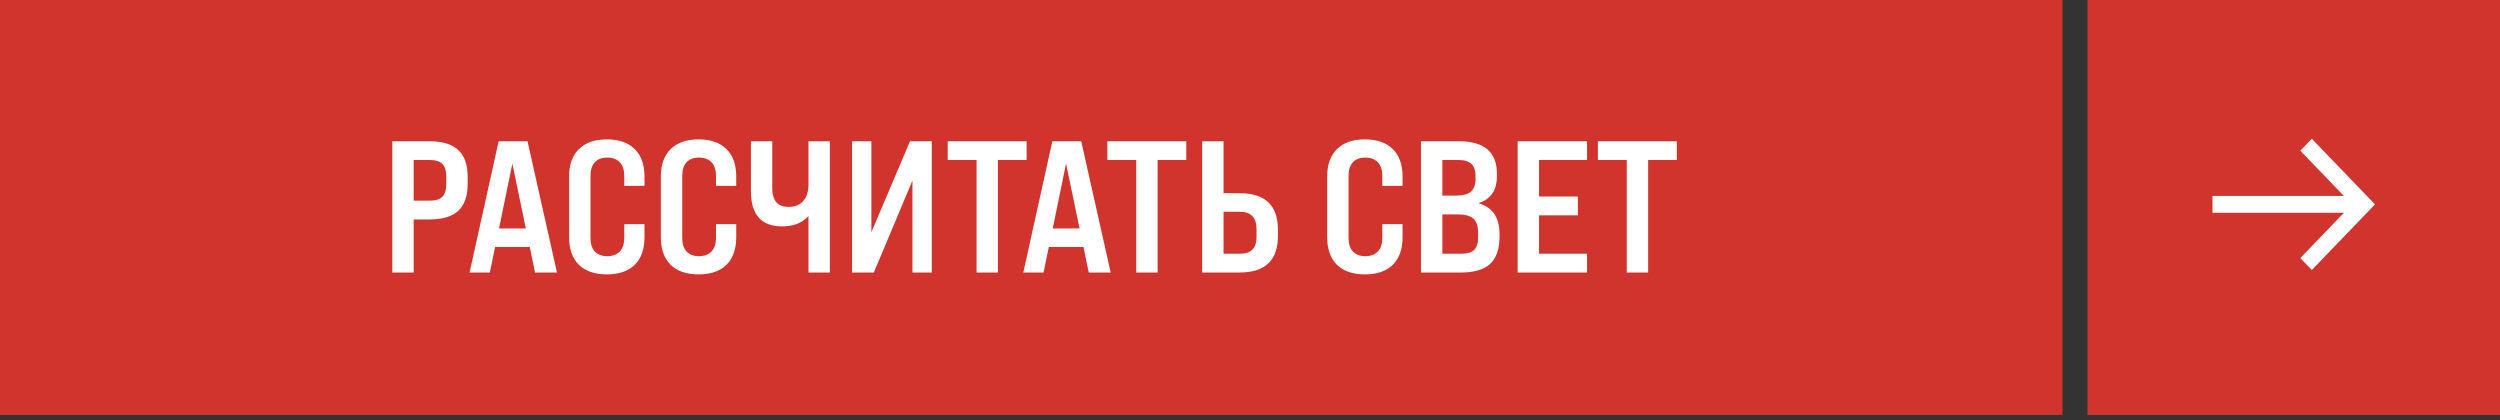 <?xml version="1.0" encoding="UTF-8"?> <svg xmlns="http://www.w3.org/2000/svg" viewBox="5480 5214 250 42" data-guides="{&quot;vertical&quot;:[],&quot;horizontal&quot;:[]}"><rect x="5480" y="5214" width="250" height="42" fill="#333333" stroke="none"/><path fill="#d0342d" stroke="none" fill-opacity="1" stroke-width="1" stroke-opacity="1" font-size-adjust="none" width="206.25" height="41.5" id="tSvg17fadce2043" title="Rectangle 1" d="M 5480 5214 C 5548.75 5214 5617.5 5214 5686.25 5214C 5686.25 5227.833 5686.25 5241.667 5686.25 5255.5C 5617.5 5255.5 5548.75 5255.5 5480 5255.5C 5480 5241.667 5480 5227.833 5480 5214Z"></path><path fill="white" stroke="none" fill-opacity="1" stroke-width="1" stroke-opacity="1" font-size-adjust="none" id="tSvg138b8840609" title="Path 1" d="M 5521.367 5241.25 C 5520.654 5241.25 5519.942 5241.25 5519.229 5241.25C 5519.229 5236.875 5519.229 5232.5 5519.229 5228.125C 5520.467 5228.125 5521.704 5228.125 5522.942 5228.125C 5524.242 5228.125 5525.204 5228.419 5525.829 5229.006C 5526.454 5229.581 5526.767 5230.475 5526.767 5231.688C 5526.767 5231.913 5526.767 5232.137 5526.767 5232.363C 5526.767 5233.587 5526.454 5234.494 5525.829 5235.081C 5525.204 5235.656 5524.242 5235.944 5522.942 5235.944C 5522.417 5235.944 5521.892 5235.944 5521.367 5235.944C 5521.367 5237.712 5521.367 5239.481 5521.367 5241.25ZM 5521.367 5230 C 5521.367 5231.356 5521.367 5232.712 5521.367 5234.069C 5521.892 5234.069 5522.417 5234.069 5522.942 5234.069C 5523.542 5234.069 5523.973 5233.938 5524.235 5233.675C 5524.498 5233.413 5524.629 5232.975 5524.629 5232.363C 5524.629 5232.137 5524.629 5231.913 5524.629 5231.688C 5524.629 5231.087 5524.498 5230.656 5524.235 5230.394C 5523.973 5230.131 5523.542 5230 5522.942 5230C 5522.417 5230 5521.892 5230 5521.367 5230ZM 5535.696 5241.25 C 5534.965 5241.25 5534.234 5241.25 5533.502 5241.25C 5533.328 5240.4 5533.153 5239.55 5532.977 5238.7C 5531.821 5238.7 5530.665 5238.7 5529.509 5238.7C 5529.334 5239.55 5529.159 5240.4 5528.984 5241.25C 5528.309 5241.25 5527.634 5241.25 5526.959 5241.25C 5527.928 5236.875 5528.896 5232.5 5529.865 5228.125C 5530.828 5228.125 5531.79 5228.125 5532.752 5228.125C 5533.734 5232.5 5534.715 5236.875 5535.696 5241.25ZM 5531.234 5230.356 C 5530.79 5232.519 5530.346 5234.681 5529.903 5236.844C 5530.796 5236.844 5531.69 5236.844 5532.584 5236.844C 5532.134 5234.681 5531.684 5232.519 5531.234 5230.356ZM 5540.681 5241.438 C 5539.481 5241.438 5538.55 5241.119 5537.887 5240.481C 5537.237 5239.831 5536.912 5238.913 5536.912 5237.725C 5536.912 5235.7 5536.912 5233.675 5536.912 5231.65C 5536.912 5230.462 5537.237 5229.55 5537.887 5228.913C 5538.55 5228.262 5539.481 5227.938 5540.681 5227.938C 5541.894 5227.938 5542.825 5228.262 5543.475 5228.913C 5544.125 5229.55 5544.45 5230.462 5544.45 5231.65C 5544.45 5231.962 5544.45 5232.275 5544.45 5232.587C 5543.775 5232.587 5543.1 5232.587 5542.425 5232.587C 5542.425 5232.25 5542.425 5231.913 5542.425 5231.575C 5542.425 5230.988 5542.275 5230.538 5541.975 5230.225C 5541.675 5229.913 5541.256 5229.756 5540.719 5229.756C 5540.194 5229.756 5539.781 5229.913 5539.481 5230.225C 5539.194 5230.538 5539.05 5230.988 5539.05 5231.575C 5539.05 5233.65 5539.05 5235.725 5539.05 5237.8C 5539.05 5238.387 5539.194 5238.837 5539.481 5239.15C 5539.781 5239.462 5540.194 5239.619 5540.719 5239.619C 5541.256 5239.619 5541.675 5239.462 5541.975 5239.15C 5542.275 5238.837 5542.425 5238.387 5542.425 5237.8C 5542.425 5237.337 5542.425 5236.875 5542.425 5236.413C 5543.1 5236.413 5543.775 5236.413 5544.45 5236.413C 5544.45 5236.85 5544.45 5237.288 5544.45 5237.725C 5544.45 5238.913 5544.125 5239.831 5543.475 5240.481C 5542.825 5241.119 5541.894 5241.438 5540.681 5241.438ZM 5549.855 5241.438 C 5548.655 5241.438 5547.724 5241.119 5547.061 5240.481C 5546.411 5239.831 5546.086 5238.913 5546.086 5237.725C 5546.086 5235.7 5546.086 5233.675 5546.086 5231.65C 5546.086 5230.462 5546.411 5229.55 5547.061 5228.913C 5547.724 5228.262 5548.655 5227.938 5549.855 5227.938C 5551.067 5227.938 5551.998 5228.262 5552.649 5228.913C 5553.298 5229.55 5553.623 5230.462 5553.623 5231.65C 5553.623 5231.962 5553.623 5232.275 5553.623 5232.587C 5552.949 5232.587 5552.274 5232.587 5551.599 5232.587C 5551.599 5232.25 5551.599 5231.913 5551.599 5231.575C 5551.599 5230.988 5551.449 5230.538 5551.149 5230.225C 5550.849 5229.913 5550.43 5229.756 5549.892 5229.756C 5549.367 5229.756 5548.955 5229.913 5548.655 5230.225C 5548.367 5230.538 5548.224 5230.988 5548.224 5231.575C 5548.224 5233.65 5548.224 5235.725 5548.224 5237.8C 5548.224 5238.387 5548.367 5238.837 5548.655 5239.15C 5548.955 5239.462 5549.367 5239.619 5549.892 5239.619C 5550.43 5239.619 5550.849 5239.462 5551.149 5239.15C 5551.449 5238.837 5551.599 5238.387 5551.599 5237.8C 5551.599 5237.337 5551.599 5236.875 5551.599 5236.413C 5552.274 5236.413 5552.949 5236.413 5553.623 5236.413C 5553.623 5236.85 5553.623 5237.288 5553.623 5237.725C 5553.623 5238.913 5553.298 5239.831 5552.649 5240.481C 5551.998 5241.119 5551.067 5241.438 5549.855 5241.438ZM 5560.847 5232.475 C 5560.847 5231.025 5560.847 5229.575 5560.847 5228.125C 5561.56 5228.125 5562.272 5228.125 5562.985 5228.125C 5562.985 5232.5 5562.985 5236.875 5562.985 5241.25C 5562.272 5241.25 5561.56 5241.25 5560.847 5241.25C 5560.847 5239.369 5560.847 5237.487 5560.847 5235.606C 5560.235 5236.294 5559.353 5236.637 5558.203 5236.637C 5556.128 5236.637 5555.091 5235.462 5555.091 5233.113C 5555.091 5231.45 5555.091 5229.788 5555.091 5228.125C 5555.803 5228.125 5556.516 5228.125 5557.228 5228.125C 5557.228 5229.694 5557.228 5231.262 5557.228 5232.831C 5557.228 5234.069 5557.772 5234.688 5558.86 5234.688C 5559.485 5234.688 5559.972 5234.494 5560.322 5234.106C 5560.672 5233.706 5560.847 5233.163 5560.847 5232.475ZM 5567.138 5237.219 C 5568.426 5234.187 5569.713 5231.156 5571.001 5228.125C 5571.726 5228.125 5572.451 5228.125 5573.176 5228.125C 5573.176 5232.5 5573.176 5236.875 5573.176 5241.25C 5572.532 5241.25 5571.888 5241.25 5571.244 5241.25C 5571.244 5238.188 5571.244 5235.125 5571.244 5232.062C 5569.957 5235.125 5568.669 5238.188 5567.382 5241.25C 5566.657 5241.25 5565.932 5241.25 5565.207 5241.25C 5565.207 5236.875 5565.207 5232.5 5565.207 5228.125C 5565.851 5228.125 5566.495 5228.125 5567.138 5228.125C 5567.138 5231.156 5567.138 5234.187 5567.138 5237.219ZM 5579.793 5241.25 C 5579.081 5241.25 5578.368 5241.25 5577.656 5241.25C 5577.656 5237.5 5577.656 5233.75 5577.656 5230C 5576.693 5230 5575.731 5230 5574.768 5230C 5574.768 5229.375 5574.768 5228.75 5574.768 5228.125C 5577.399 5228.125 5580.031 5228.125 5582.662 5228.125C 5582.662 5228.75 5582.662 5229.375 5582.662 5230C 5581.706 5230 5580.749 5230 5579.793 5230C 5579.793 5233.75 5579.793 5237.5 5579.793 5241.25ZM 5591.067 5241.25 C 5590.336 5241.25 5589.605 5241.25 5588.874 5241.25C 5588.699 5240.4 5588.524 5239.55 5588.349 5238.7C 5587.193 5238.7 5586.036 5238.7 5584.88 5238.7C 5584.705 5239.55 5584.53 5240.4 5584.355 5241.25C 5583.68 5241.25 5583.005 5241.25 5582.33 5241.25C 5583.299 5236.875 5584.267 5232.5 5585.236 5228.125C 5586.199 5228.125 5587.161 5228.125 5588.124 5228.125C 5589.105 5232.5 5590.086 5236.875 5591.067 5241.25ZM 5586.605 5230.356 C 5586.161 5232.519 5585.718 5234.681 5585.274 5236.844C 5586.168 5236.844 5587.061 5236.844 5587.955 5236.844C 5587.505 5234.681 5587.055 5232.519 5586.605 5230.356ZM 5595.76 5241.25 C 5595.047 5241.25 5594.335 5241.25 5593.622 5241.25C 5593.622 5237.5 5593.622 5233.75 5593.622 5230C 5592.66 5230 5591.697 5230 5590.735 5230C 5590.735 5229.375 5590.735 5228.75 5590.735 5228.125C 5593.366 5228.125 5595.998 5228.125 5598.629 5228.125C 5598.629 5228.75 5598.629 5229.375 5598.629 5230C 5597.673 5230 5596.716 5230 5595.76 5230C 5595.76 5233.75 5595.76 5237.5 5595.76 5241.25ZM 5603.967 5241.25 C 5602.717 5241.25 5601.467 5241.25 5600.217 5241.25C 5600.217 5236.875 5600.217 5232.5 5600.217 5228.125C 5600.929 5228.125 5601.642 5228.125 5602.354 5228.125C 5602.354 5229.856 5602.354 5231.587 5602.354 5233.319C 5602.892 5233.319 5603.429 5233.319 5603.967 5233.319C 5606.517 5233.319 5607.792 5234.538 5607.792 5236.975C 5607.792 5237.181 5607.792 5237.387 5607.792 5237.594C 5607.792 5240.031 5606.517 5241.25 5603.967 5241.25ZM 5602.354 5235.175 C 5602.354 5236.575 5602.354 5237.975 5602.354 5239.375C 5602.892 5239.375 5603.429 5239.375 5603.967 5239.375C 5604.554 5239.375 5604.979 5239.238 5605.242 5238.962C 5605.517 5238.688 5605.654 5238.256 5605.654 5237.669C 5605.654 5237.412 5605.654 5237.156 5605.654 5236.9C 5605.654 5235.75 5605.092 5235.175 5603.967 5235.175C 5603.429 5235.175 5602.892 5235.175 5602.354 5235.175ZM 5616.487 5241.438 C 5615.287 5241.438 5614.356 5241.119 5613.693 5240.481C 5613.043 5239.831 5612.718 5238.913 5612.718 5237.725C 5612.718 5235.7 5612.718 5233.675 5612.718 5231.65C 5612.718 5230.462 5613.043 5229.55 5613.693 5228.913C 5614.356 5228.262 5615.287 5227.938 5616.487 5227.938C 5617.699 5227.938 5618.631 5228.262 5619.281 5228.913C 5619.931 5229.55 5620.256 5230.462 5620.256 5231.65C 5620.256 5231.962 5620.256 5232.275 5620.256 5232.587C 5619.581 5232.587 5618.906 5232.587 5618.231 5232.587C 5618.231 5232.25 5618.231 5231.913 5618.231 5231.575C 5618.231 5230.988 5618.081 5230.538 5617.781 5230.225C 5617.481 5229.913 5617.062 5229.756 5616.524 5229.756C 5615.999 5229.756 5615.587 5229.913 5615.287 5230.225C 5614.999 5230.538 5614.856 5230.988 5614.856 5231.575C 5614.856 5233.65 5614.856 5235.725 5614.856 5237.8C 5614.856 5238.387 5614.999 5238.837 5615.287 5239.15C 5615.587 5239.462 5615.999 5239.619 5616.524 5239.619C 5617.062 5239.619 5617.481 5239.462 5617.781 5239.15C 5618.081 5238.837 5618.231 5238.387 5618.231 5237.8C 5618.231 5237.337 5618.231 5236.875 5618.231 5236.413C 5618.906 5236.413 5619.581 5236.413 5620.256 5236.413C 5620.256 5236.85 5620.256 5237.288 5620.256 5237.725C 5620.256 5238.913 5619.931 5239.831 5619.281 5240.481C 5618.631 5241.119 5617.699 5241.438 5616.487 5241.438ZM 5626.129 5241.25 C 5624.785 5241.25 5623.442 5241.25 5622.098 5241.25C 5622.098 5236.875 5622.098 5232.5 5622.098 5228.125C 5623.36 5228.125 5624.623 5228.125 5625.885 5228.125C 5628.423 5228.125 5629.692 5229.206 5629.692 5231.369C 5629.692 5231.45 5629.692 5231.531 5629.692 5231.613C 5629.692 5233 5629.098 5233.894 5627.91 5234.294C 5627.91 5234.312 5627.91 5234.331 5627.91 5234.35C 5629.273 5234.738 5629.954 5235.762 5629.954 5237.425C 5629.954 5237.512 5629.954 5237.6 5629.954 5237.688C 5629.954 5238.9 5629.642 5239.8 5629.017 5240.387C 5628.392 5240.962 5627.429 5241.25 5626.129 5241.25ZM 5624.235 5230 C 5624.235 5231.188 5624.235 5232.375 5624.235 5233.562C 5624.685 5233.562 5625.135 5233.562 5625.585 5233.562C 5626.273 5233.562 5626.773 5233.431 5627.085 5233.169C 5627.398 5232.894 5627.554 5232.462 5627.554 5231.875C 5627.554 5231.794 5627.554 5231.712 5627.554 5231.631C 5627.554 5231.056 5627.417 5230.644 5627.142 5230.394C 5626.879 5230.131 5626.442 5230 5625.829 5230C 5625.298 5230 5624.766 5230 5624.235 5230ZM 5624.235 5235.438 C 5624.235 5236.75 5624.235 5238.062 5624.235 5239.375C 5624.866 5239.375 5625.498 5239.375 5626.129 5239.375C 5626.729 5239.375 5627.16 5239.244 5627.423 5238.981C 5627.685 5238.719 5627.817 5238.288 5627.817 5237.688C 5627.817 5237.569 5627.817 5237.45 5627.817 5237.331C 5627.817 5236.644 5627.66 5236.156 5627.348 5235.869C 5627.035 5235.581 5626.492 5235.438 5625.717 5235.438C 5625.223 5235.438 5624.729 5235.438 5624.235 5235.438ZM 5638.703 5241.25 C 5636.391 5241.25 5634.078 5241.25 5631.766 5241.25C 5631.766 5236.875 5631.766 5232.5 5631.766 5228.125C 5634.078 5228.125 5636.391 5228.125 5638.703 5228.125C 5638.703 5228.75 5638.703 5229.375 5638.703 5230C 5637.103 5230 5635.503 5230 5633.903 5230C 5633.903 5231.219 5633.903 5232.437 5633.903 5233.656C 5635.197 5233.656 5636.491 5233.656 5637.785 5233.656C 5637.785 5234.281 5637.785 5234.906 5637.785 5235.531C 5636.491 5235.531 5635.197 5235.531 5633.903 5235.531C 5633.903 5236.812 5633.903 5238.094 5633.903 5239.375C 5635.503 5239.375 5637.103 5239.375 5638.703 5239.375C 5638.703 5240 5638.703 5240.625 5638.703 5241.25ZM 5644.814 5241.25 C 5644.101 5241.25 5643.389 5241.25 5642.676 5241.25C 5642.676 5237.5 5642.676 5233.75 5642.676 5230C 5641.714 5230 5640.751 5230 5639.789 5230C 5639.789 5229.375 5639.789 5228.75 5639.789 5228.125C 5642.42 5228.125 5645.052 5228.125 5647.683 5228.125C 5647.683 5228.75 5647.683 5229.375 5647.683 5230C 5646.727 5230 5645.77 5230 5644.814 5230C 5644.814 5233.75 5644.814 5237.5 5644.814 5241.25Z"></path><path fill="#d0342d" stroke="none" fill-opacity="1" stroke-width="1" stroke-opacity="1" font-size-adjust="none" width="41.25" height="41.5" id="tSvg1202d93650c" title="Rectangle 2" d="M 5688.75 5214 C 5702.5 5214 5716.25 5214 5730 5214C 5730 5227.833 5730 5241.667 5730 5255.5C 5716.25 5255.5 5702.5 5255.5 5688.75 5255.5C 5688.75 5241.667 5688.75 5227.833 5688.75 5214Z"></path><path fill="white" stroke="none" fill-opacity="1" stroke-width="1" stroke-opacity="1" font-size-adjust="none" id="tSvg24d16f66df" title="Path 2" d="M 5714.389 5233.594 C 5712.936 5232.085 5711.484 5230.577 5710.031 5229.068C 5710.414 5228.671 5710.797 5228.273 5711.18 5227.875C 5713.287 5230.063 5715.393 5232.25 5717.5 5234.438C 5715.393 5236.625 5713.287 5238.813 5711.18 5241C 5710.797 5240.602 5710.414 5240.205 5710.031 5239.807C 5711.484 5238.298 5712.936 5236.79 5714.389 5235.281C 5710.009 5235.281 5705.63 5235.281 5701.25 5235.281C 5701.25 5234.719 5701.25 5234.156 5701.25 5233.594C 5705.63 5233.594 5710.009 5233.594 5714.389 5233.594Z"></path><defs></defs></svg> 